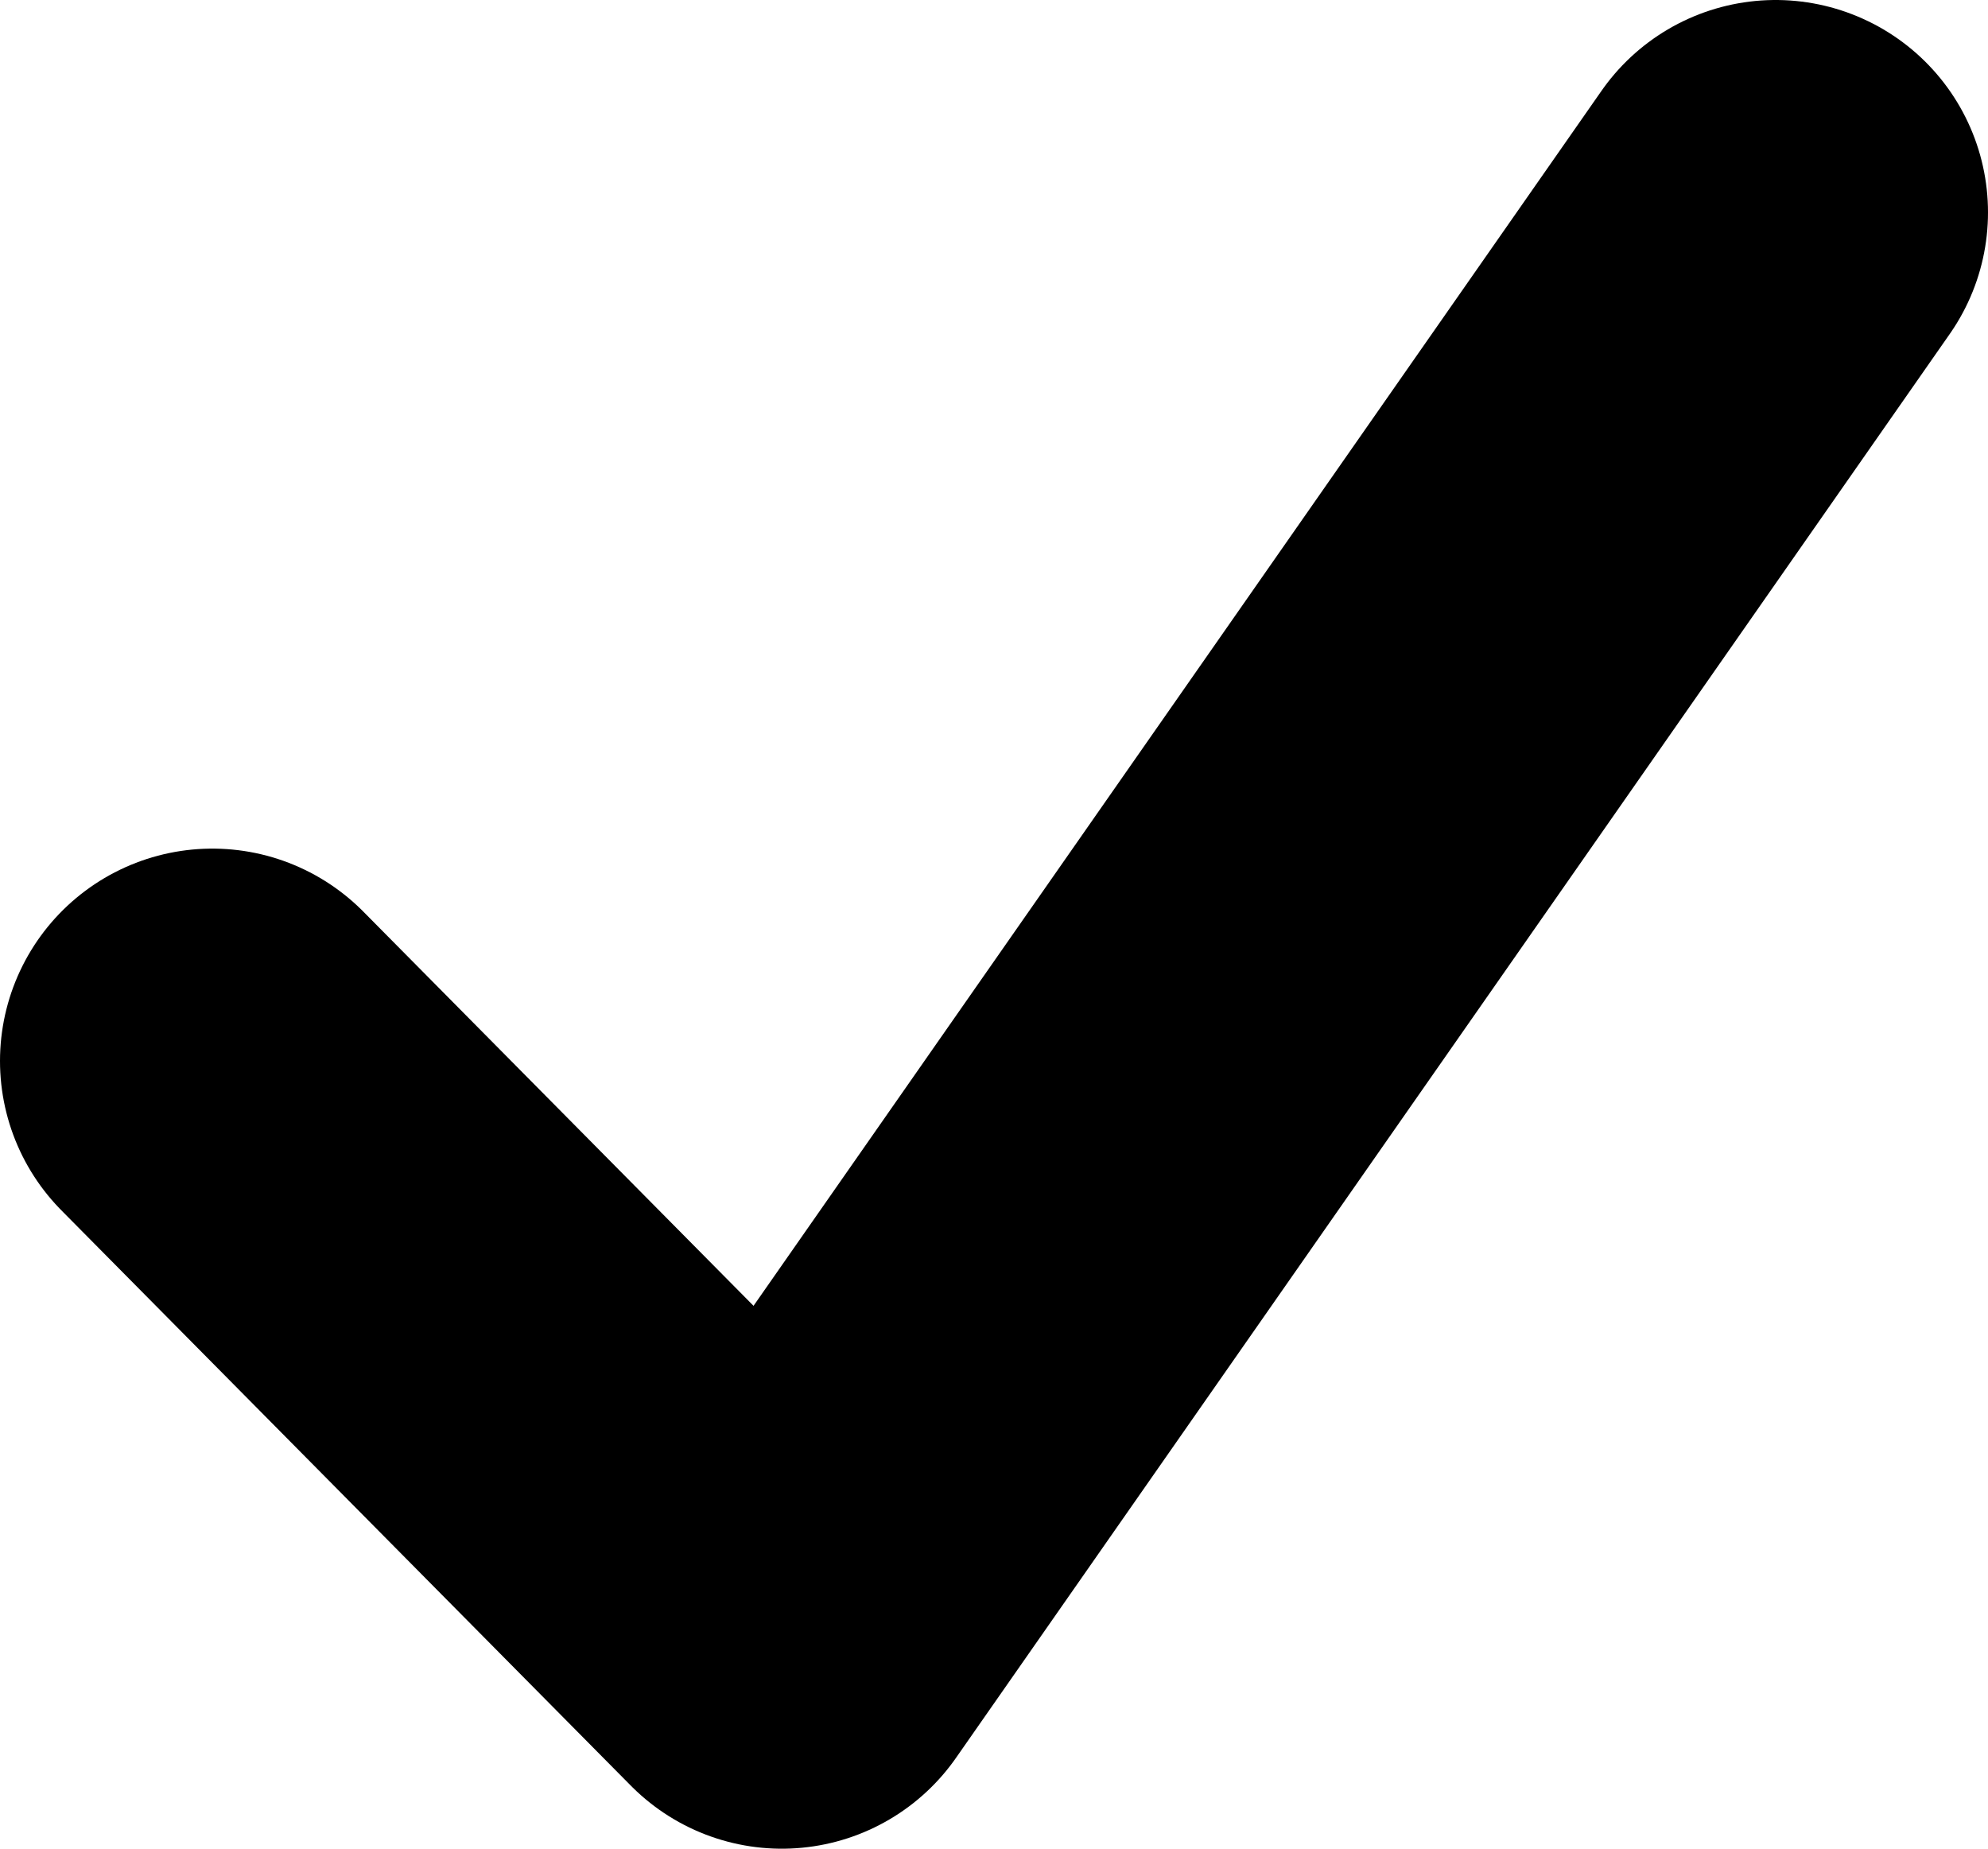<svg xmlns="http://www.w3.org/2000/svg" width="28.084" height="26.114" viewBox="0 0 28.084 26.114">
  <path id="Path_73" data-name="Path 73" d="M2239.679,3150.353l8.045,8.127,14.039-20.114" transform="translate(-2236.679 -3135.366)" fill="none" stroke="#000" stroke-linecap="round" stroke-linejoin="round" stroke-width="6"/>
</svg>
